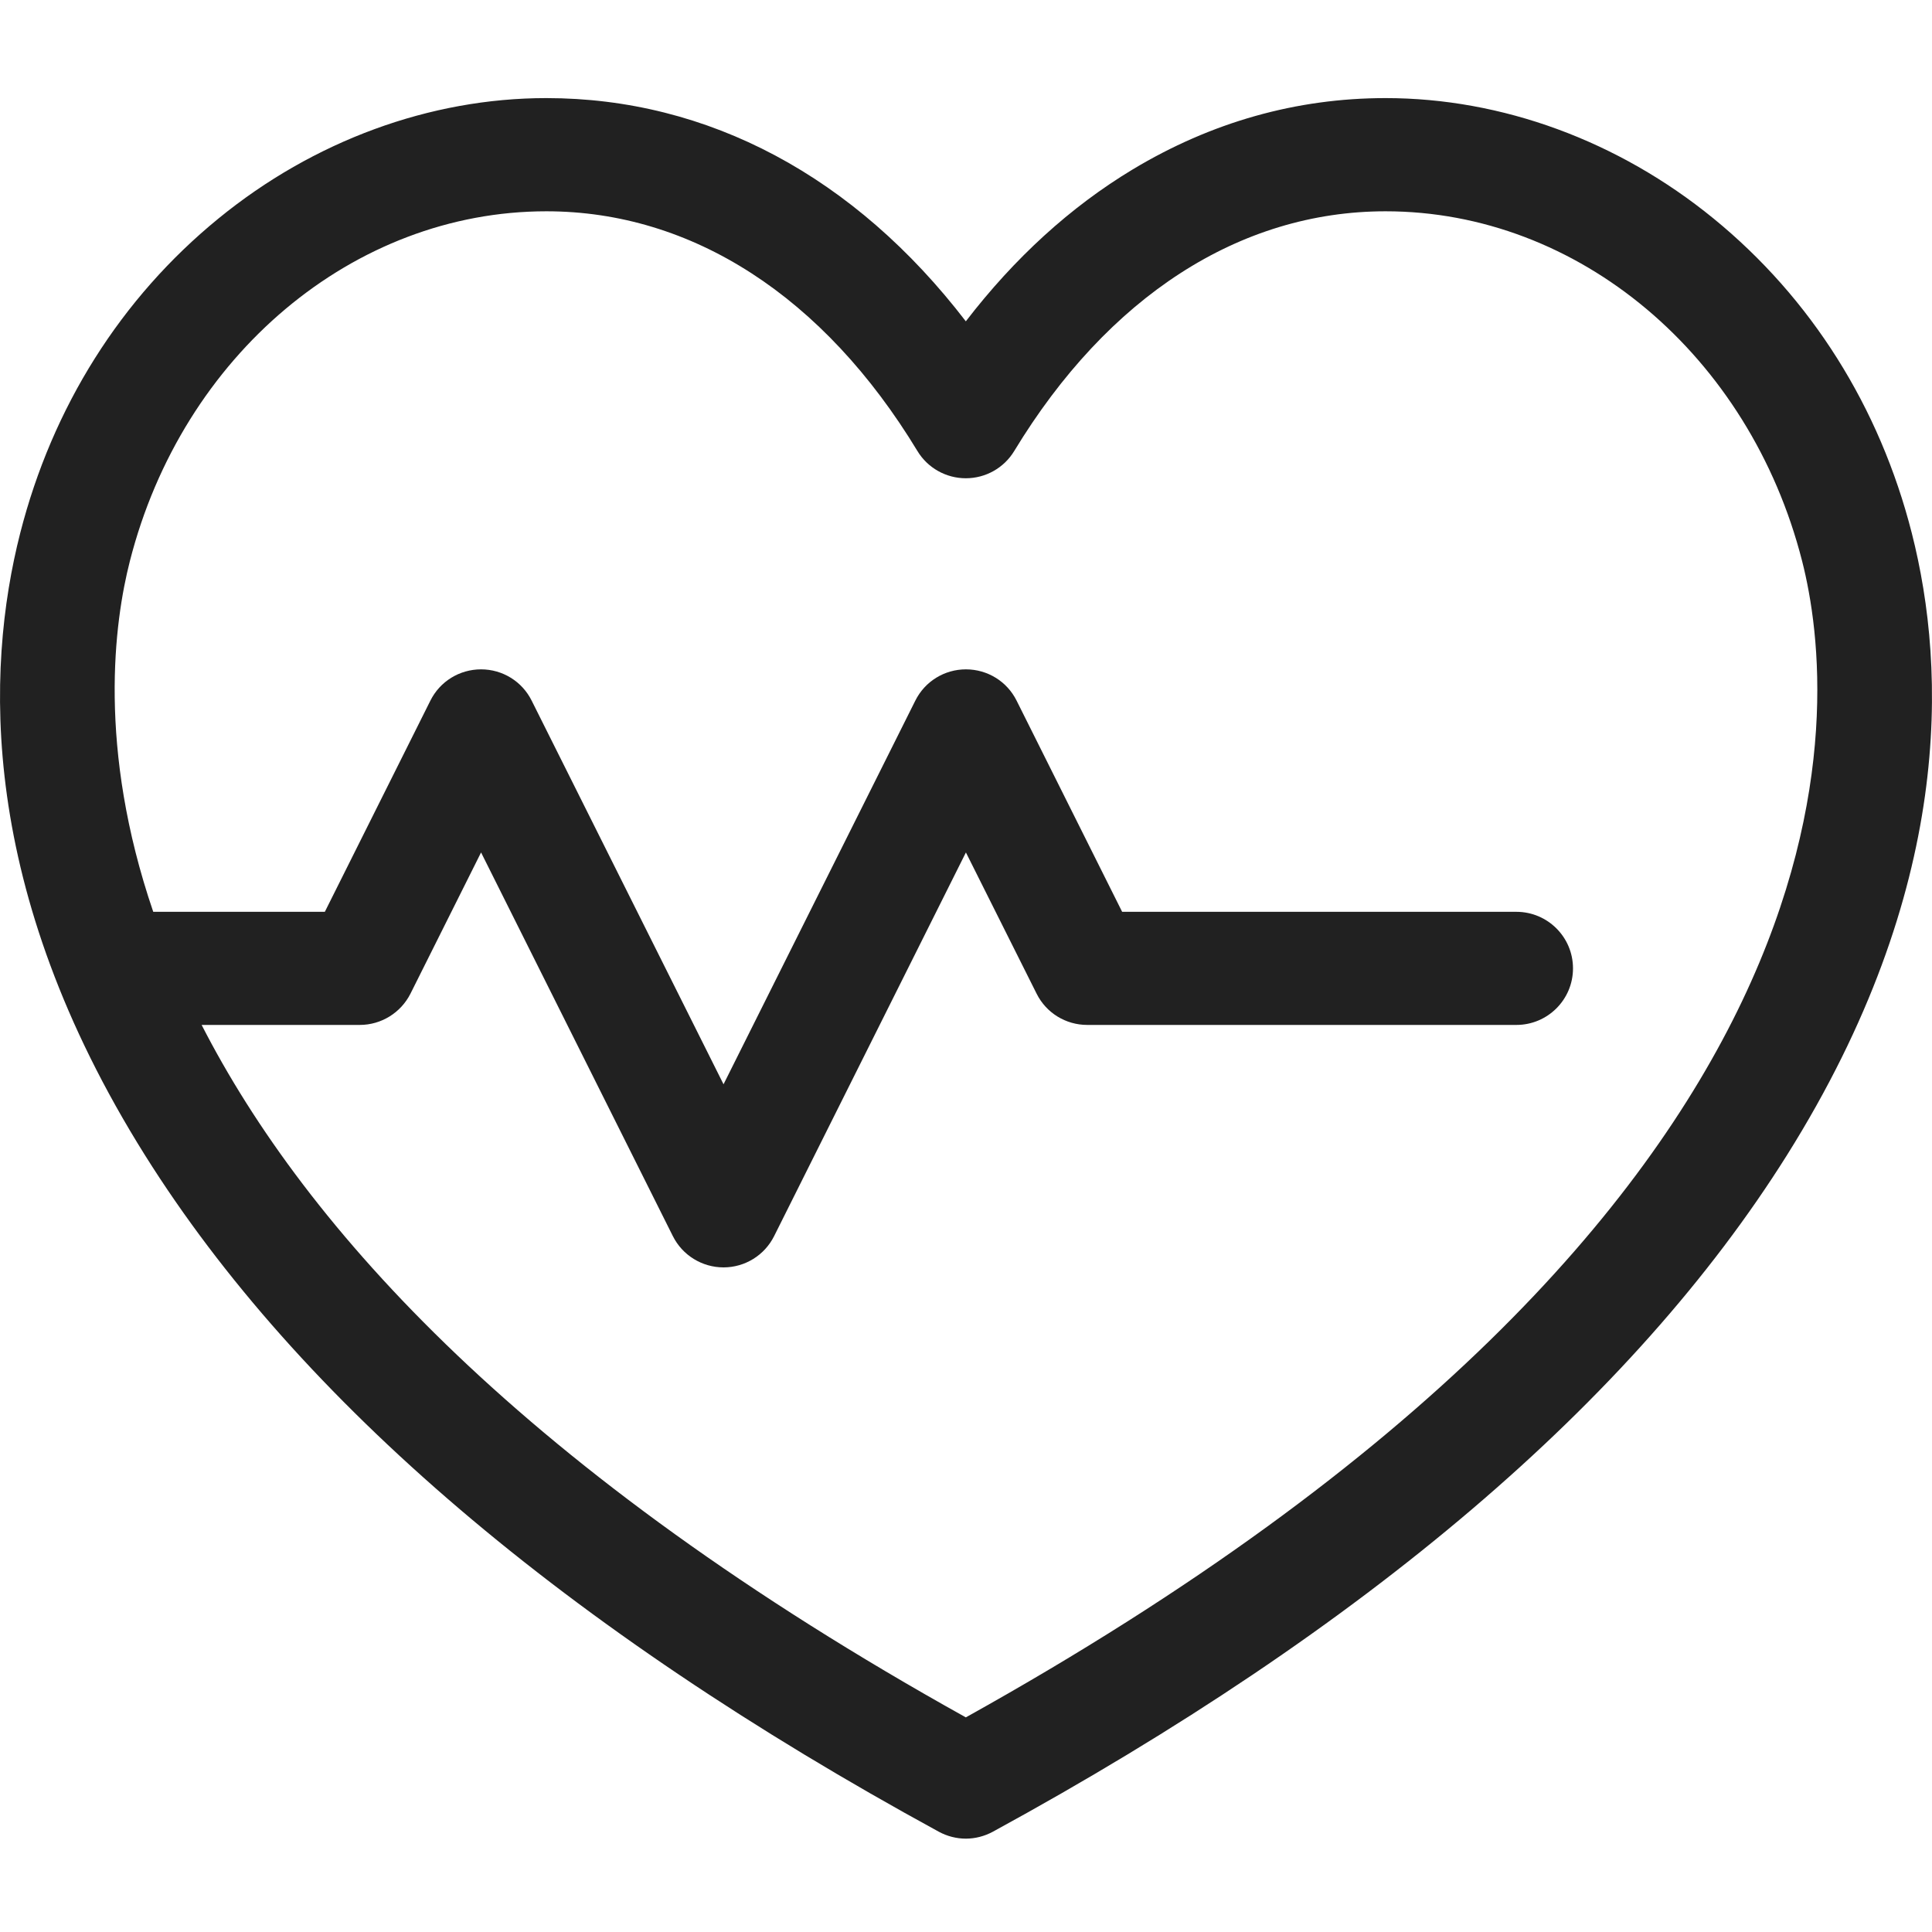 <svg width="22" height="22" viewBox="0 0 22 22" fill="none" xmlns="http://www.w3.org/2000/svg">
<g id="Heart attack 1" clip-path="url(#clip0_2652_54716)">
<path id="Vector" d="M21.77 6.071C21.404 4.634 20.623 3.395 19.512 2.488C18.429 1.604 17.103 1.117 15.778 1.117C14.762 1.117 13.793 1.391 12.897 1.93C12.19 2.356 11.554 2.936 10.998 3.659C9.734 2.012 8.066 1.117 6.221 1.117C4.896 1.117 3.57 1.604 2.488 2.488C1.377 3.395 0.597 4.634 0.23 6.071C-0.168 7.633 -0.245 10.13 1.65 13.153C3.405 15.951 6.446 18.543 10.69 20.858C10.786 20.91 10.892 20.937 10.998 20.937C11.104 20.937 11.21 20.91 11.306 20.858C15.551 18.543 18.593 15.951 20.349 13.153C22.245 10.13 22.168 7.633 21.77 6.071ZM10.998 19.556C5.968 16.757 3.479 13.98 2.296 11.671H4.097C4.341 11.671 4.564 11.533 4.674 11.315L5.478 9.707L7.662 14.076C7.771 14.294 7.995 14.432 8.239 14.432C8.483 14.432 8.706 14.294 8.815 14.076L10.999 9.707L11.804 11.315C11.913 11.534 12.136 11.671 12.38 11.671H17.267C17.623 11.671 17.912 11.383 17.912 11.027C17.912 10.671 17.623 10.383 17.267 10.383H12.778L11.576 7.978C11.467 7.759 11.244 7.622 10.999 7.622C10.755 7.622 10.532 7.759 10.423 7.978L8.239 12.347L6.054 7.978C5.945 7.759 5.722 7.622 5.478 7.622C5.233 7.622 5.01 7.759 4.901 7.978L3.699 10.383H1.745C1.107 8.515 1.302 7.081 1.479 6.389C2.077 4.044 4.027 2.406 6.221 2.406C7.88 2.406 9.381 3.376 10.447 5.136C10.563 5.328 10.772 5.446 10.998 5.446H10.998C11.223 5.446 11.432 5.329 11.549 5.136C12.616 3.376 14.118 2.406 15.778 2.406C17.973 2.406 19.923 4.044 20.521 6.389C20.936 8.016 21.458 13.736 10.998 19.556Z" fill="#212121"/>
</g>
<defs>
<clipPath id="clip0_2652_54716">
<rect width="22" height="22" fill="white"/>
</clipPath>
</defs>
</svg>
